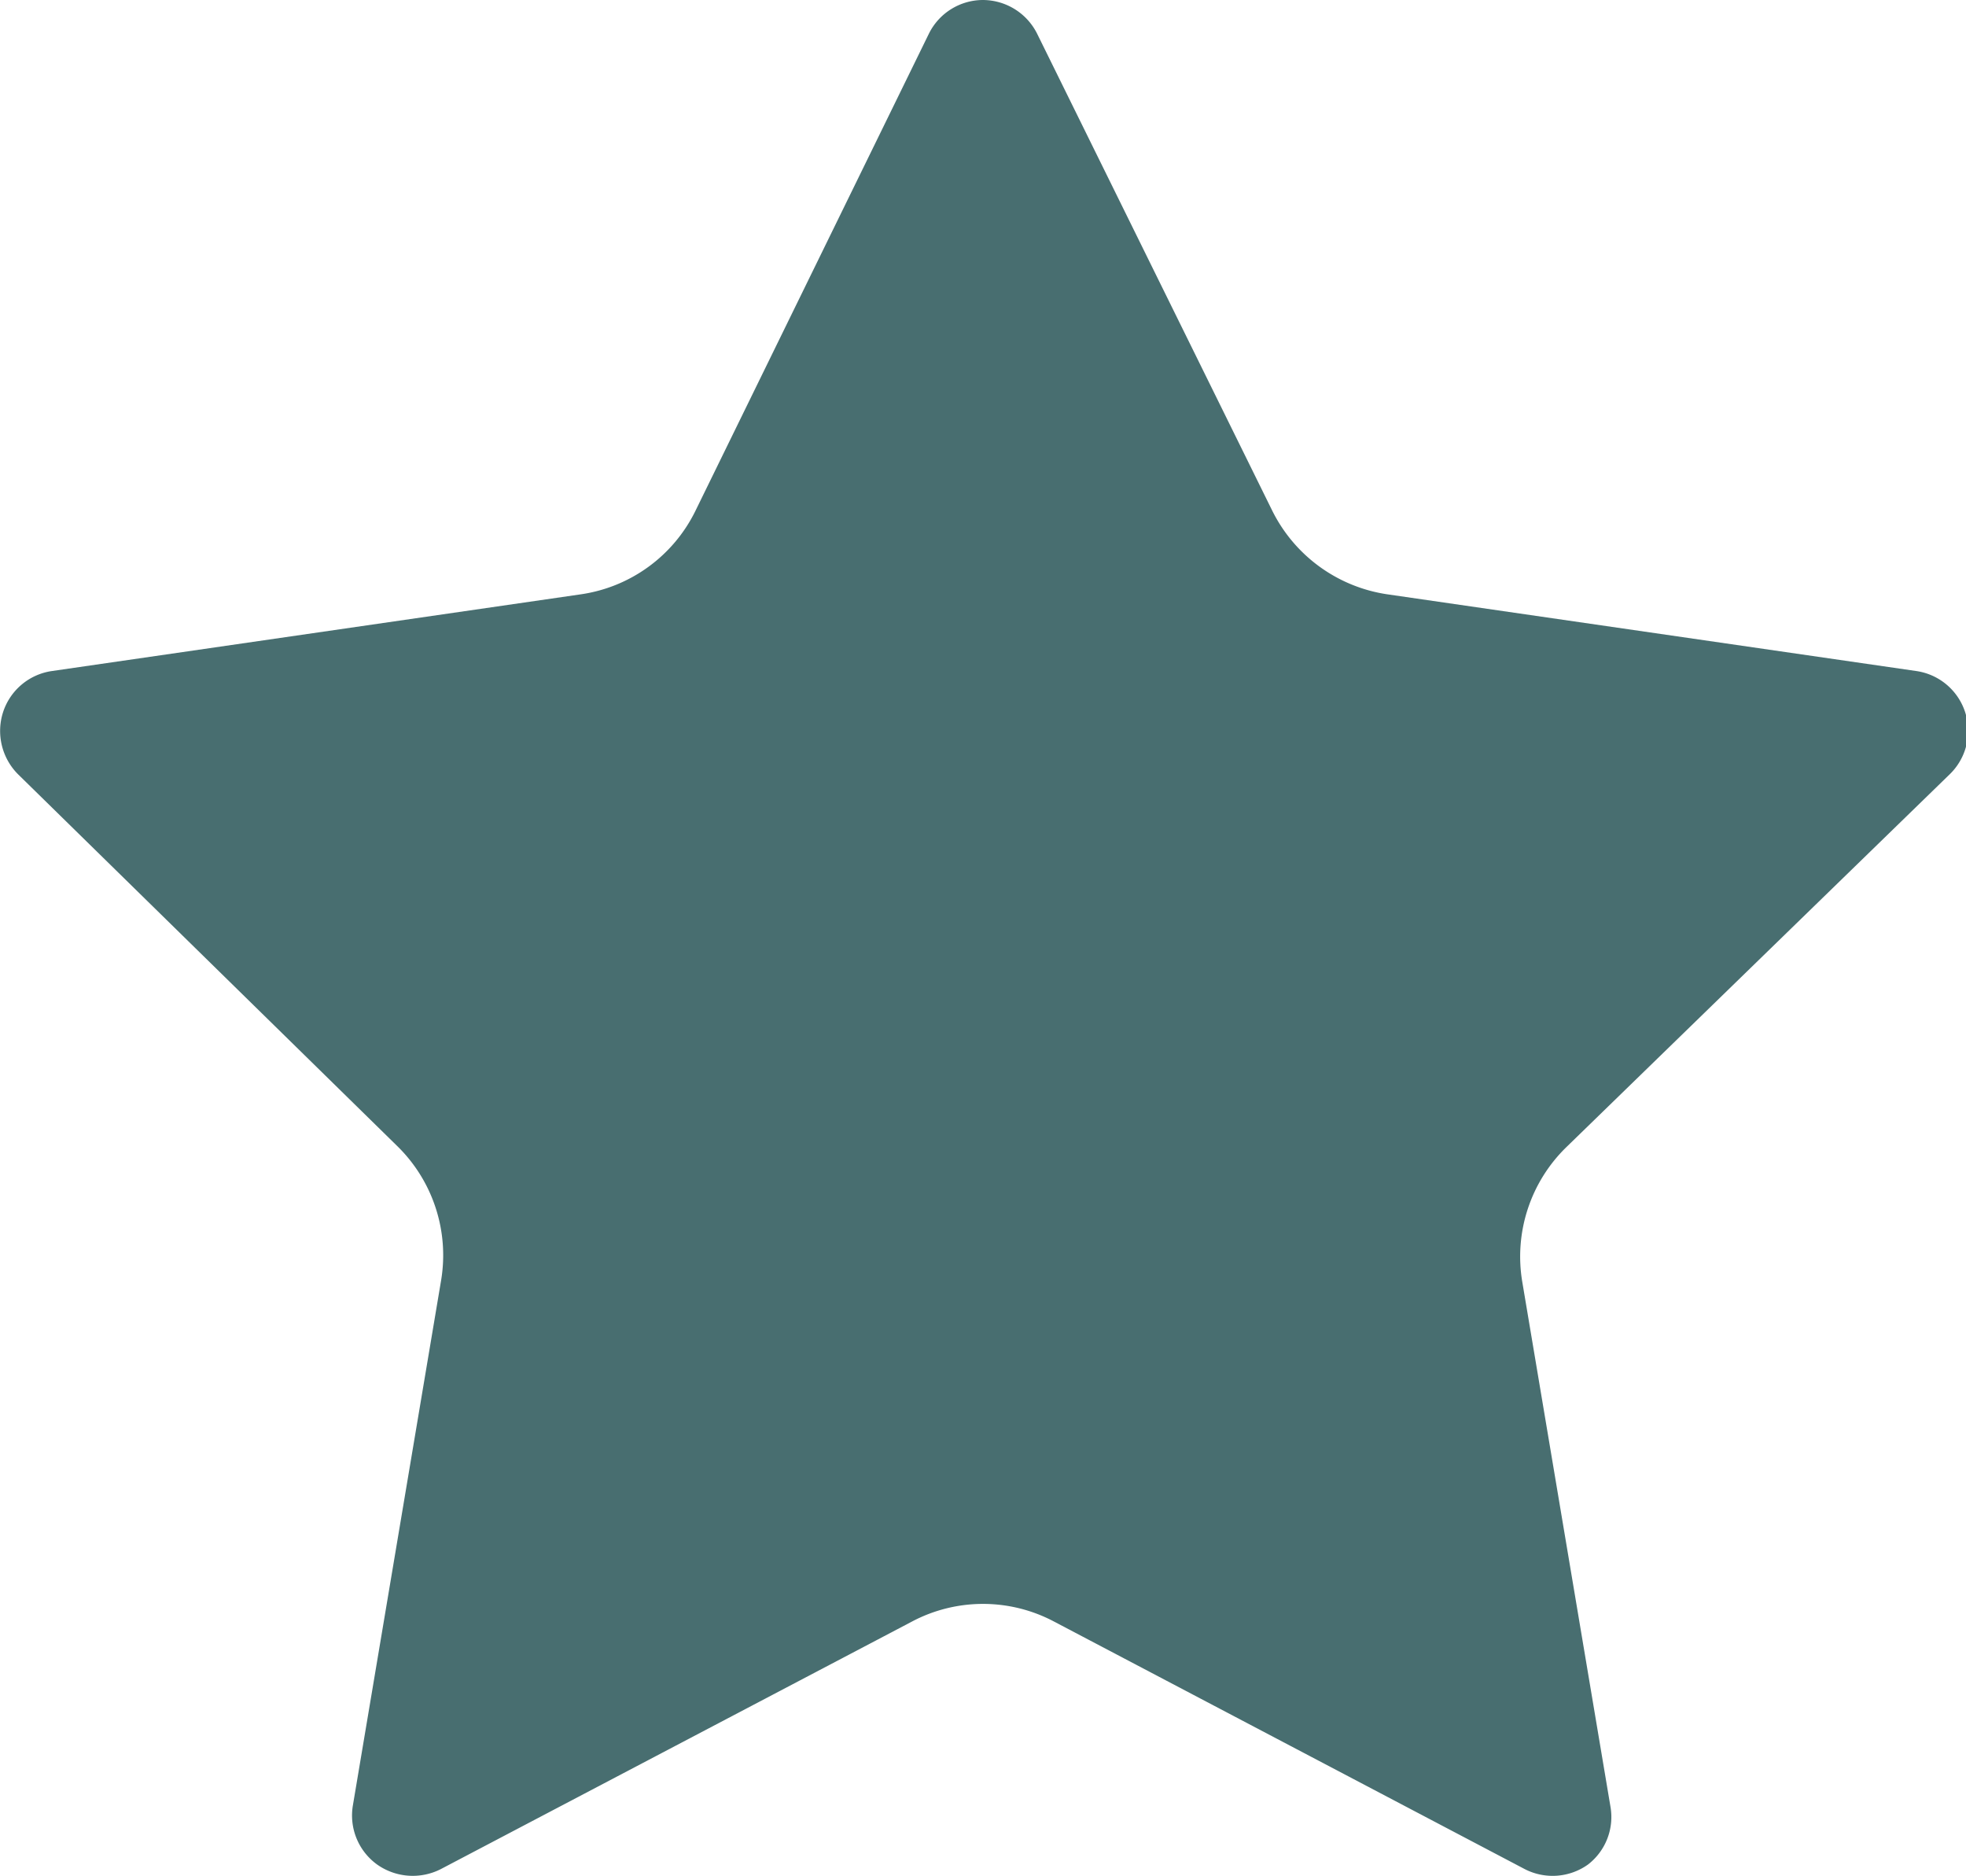 <svg xmlns="http://www.w3.org/2000/svg" viewBox="0 0 44.57 42.52"><defs><style>.cls-1{fill:#486e70;}</style></defs><title>Name</title><g id="Слой_2" data-name="Слой 2"><g id="Слой_1-2" data-name="Слой 1"><path class="cls-1" d="M21.06.76A1.37,1.37,0,0,1,22.28,0a1.38,1.38,0,0,1,1.23.76l5.34,10.83a3.48,3.48,0,0,0,2.6,1.88l12,1.74a1.37,1.37,0,0,1,.75,2.34L35.51,26a3.46,3.46,0,0,0-1,3.05l2,11.9A1.36,1.36,0,0,1,36,42.26a1.38,1.38,0,0,1-1.44.1L23.89,36.75a3.44,3.44,0,0,0-3.21,0L10,42.36a1.4,1.4,0,0,1-1.45-.1A1.37,1.37,0,0,1,8,40.92l2-11.9a3.46,3.46,0,0,0-1-3.05L.41,17.55a1.39,1.39,0,0,1-.34-1.41,1.37,1.37,0,0,1,1.1-.93l12-1.74a3.44,3.44,0,0,0,2.59-1.88Z"/></g></g></svg>